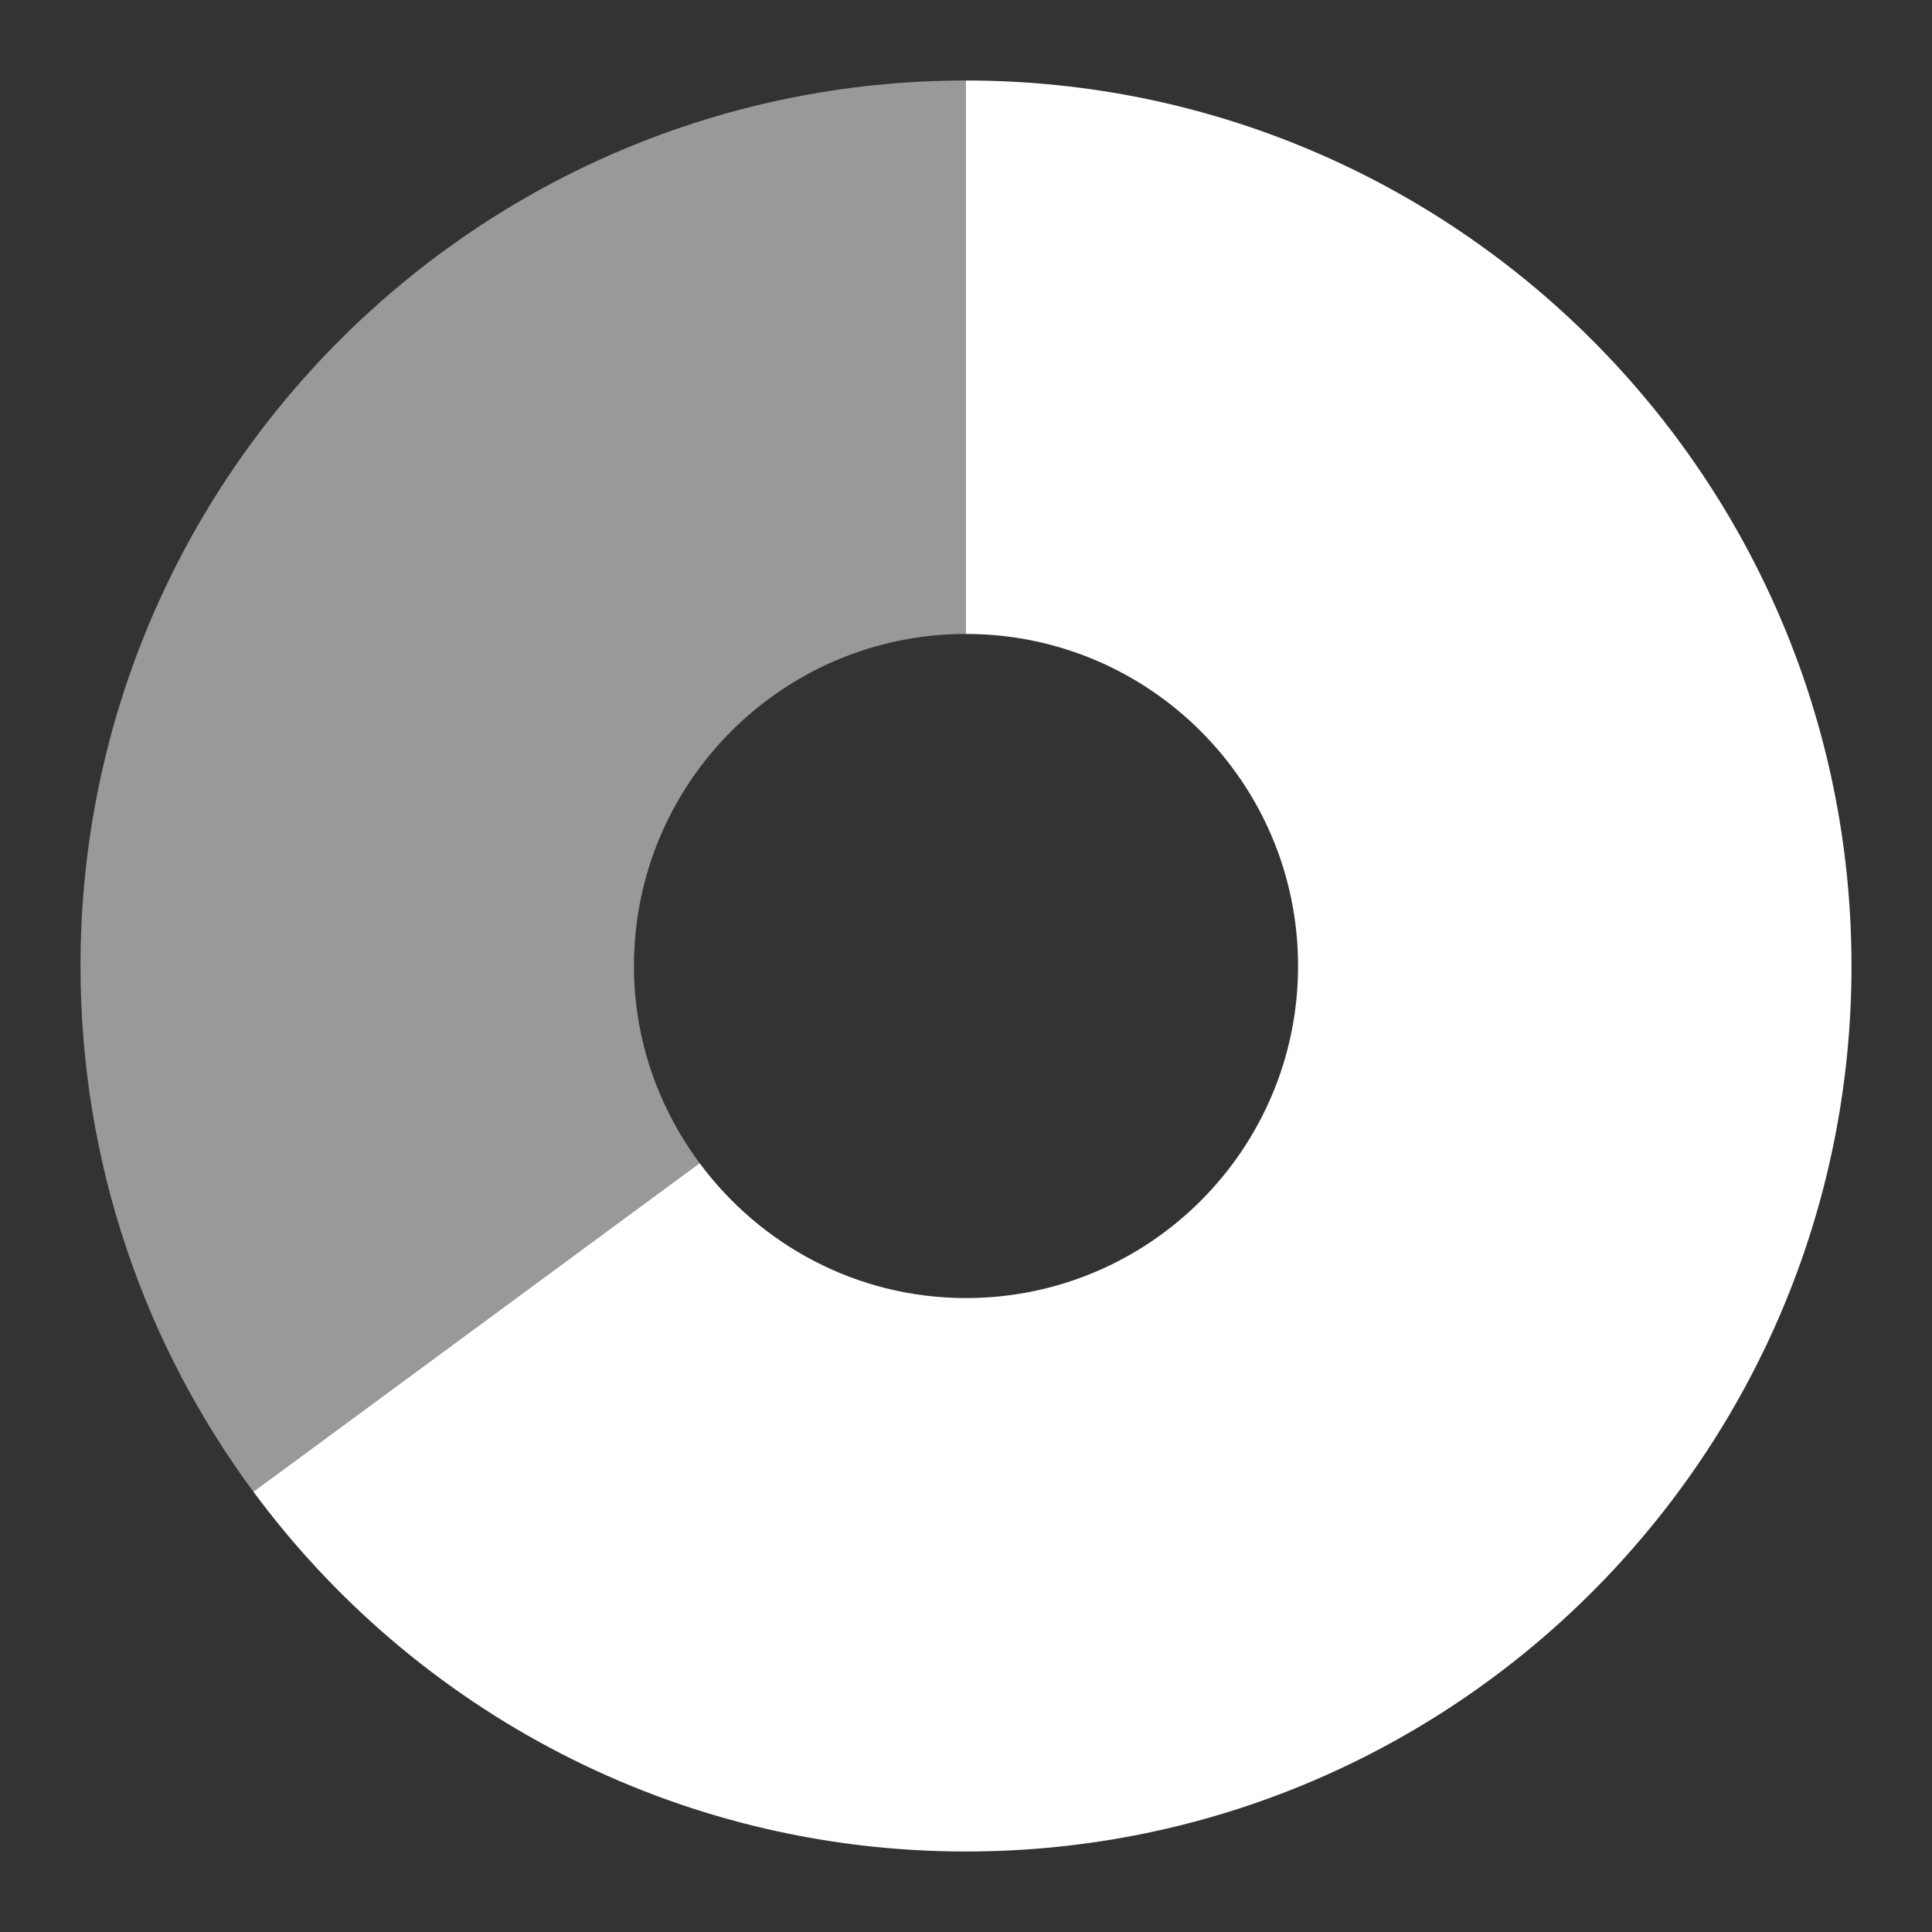 <!-- Created with Inkscape (http://www.inkscape.org/) -->
<svg width="24" height="24" version="1.0" xmlns="http://www.w3.org/2000/svg" xmlns:xlink="http://www.w3.org/1999/xlink">
 <rect width="100%" height="100%" fill="#333333" stroke="none"/>
 <path d="m12 1c-6.072 0-11 4.928-11 11 0 2.445 0.797 4.704 2.148 6.531l5.543-4.082c-0.509-0.686-0.816-1.53-0.816-2.449 1e-7 -2.277 1.848-4.125 4.125-4.125zm-8.766 17.617c0.204 0.269 0.418 0.524 0.645 0.773-0.222-0.245-0.445-0.51-0.645-0.773zm7.434 4.297c0.439 0.053 0.879 0.086 1.332 0.086-0.453 0-0.893-0.033-1.332-0.086z" style="fill-rule:evenodd;fill:#ffffff;opacity:.5"/>
 <path d="m12 1v6.875c2.277 0 4.125 1.848 4.125 4.125s-1.848 4.125-4.125 4.125c-1.358-1e-6 -2.557-0.662-3.309-1.676l-5.543 4.082c2.004 2.71 5.225 4.469 8.852 4.469 6.072 0 11-4.928 11-11 0-6.072-4.928-11-11-11z" style="fill:#ffffff"/>
</svg>
